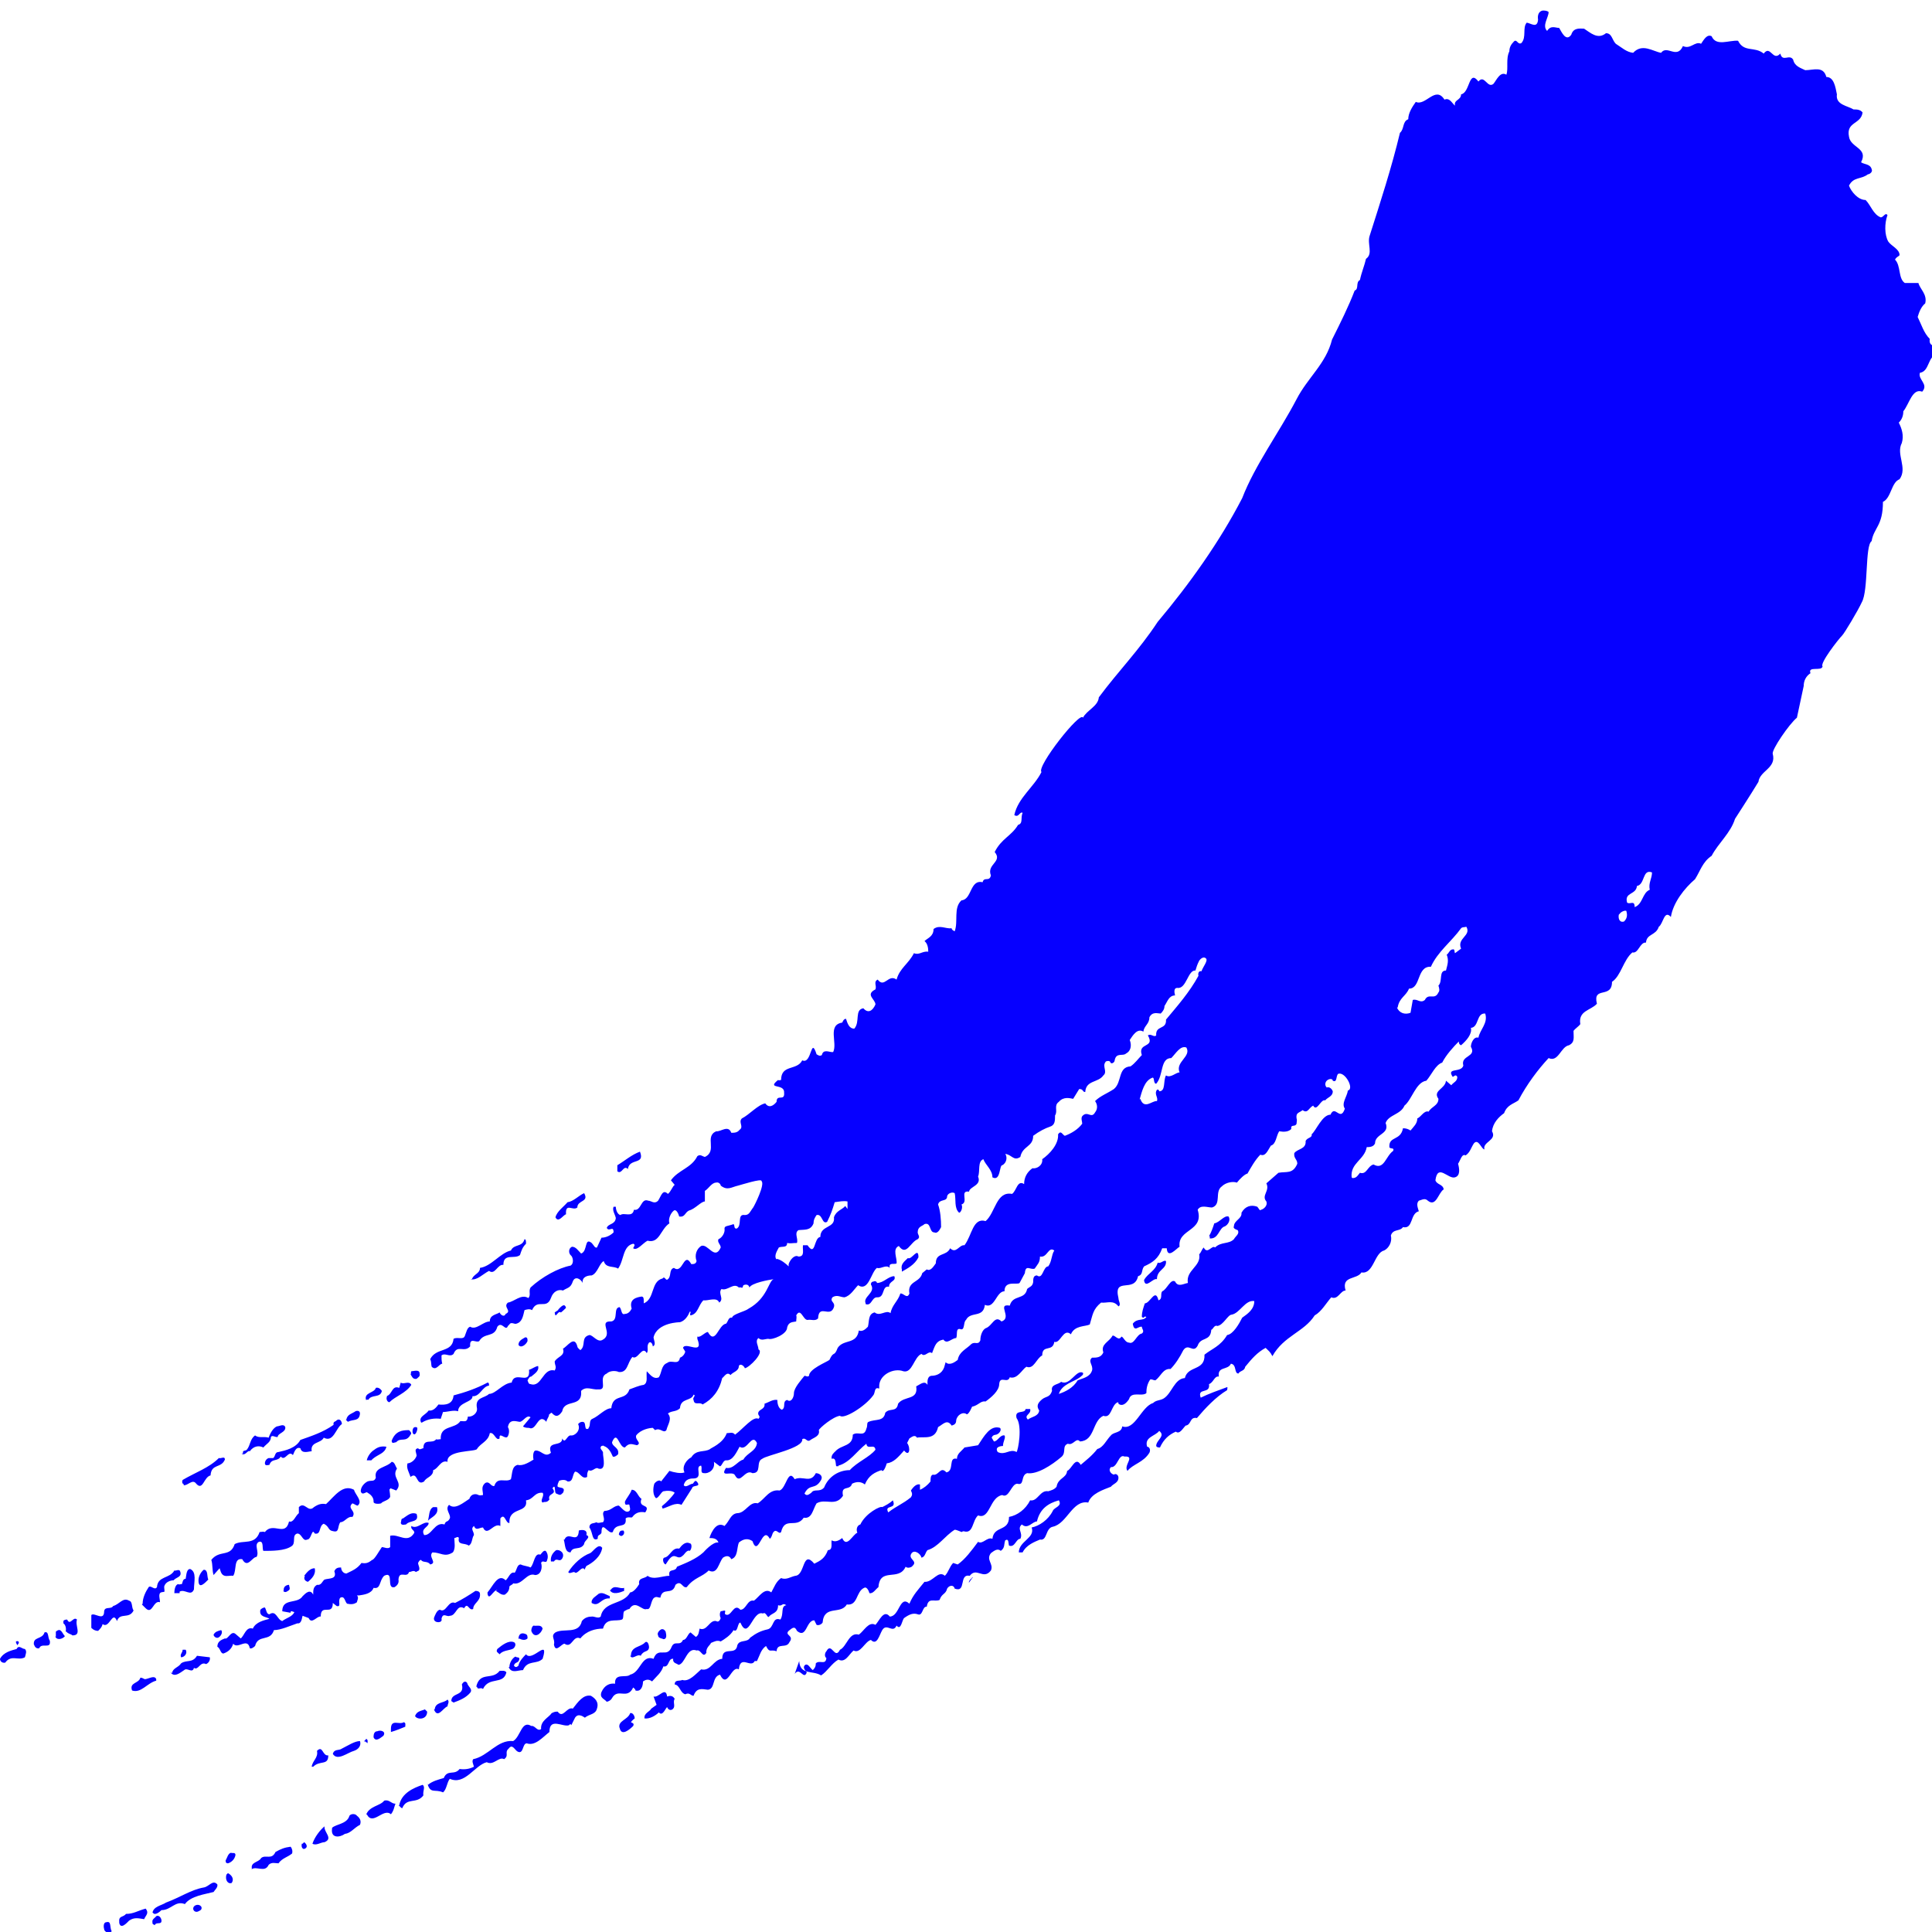 <?xml version="1.0" encoding="UTF-8"?>
<svg id="_レイヤー_1" data-name="レイヤー_1" xmlns="http://www.w3.org/2000/svg" width="256" height="256" version="1.1" viewBox="0 0 256 256">
  <!-- Generator: Adobe Illustrator 29.7.1, SVG Export Plug-In . SVG Version: 2.1.1 Build 8)  -->
  <path d="M185.2,133.5c.2-1.3,1.1-1.5,1.5-2.5,1.6,0,1-3,2.9-2.9.9-2,2.7-3.3,4-5.1.2-.2.4-.1.7-.2.7,1.2-1.3,1.5-.7,2.9l-.8.6c-.1-.1,0-.6-.3-.5-.4,0-.5.5-.8.7.3.8.1,1.3-.1,2.1-1,0-.4,1.4-1,2,.1.3.2.7,0,.9-.5,1.1-1.3,0-1.8,1-.6.5-1-.2-1.6,0l-.3,1.7c-.8.3-1.5,0-1.8-.7M214.6,121.1c.2-.3.7-.5.9-.4.1.4.2.9-.3,1.4-.6.2-.8-.4-.7-.9ZM105.3,221.8c.7-1,1.2.9,1.6-.2,0-.1-.7-.6-.2-1,.4-.2.6.4,1,.7.3-.3.4-.5.4-.9.5-.5,1.3.3,1.4-.7-.3-.2-.2-.7,0-.9.7-1.3,1.1,1.2,1.8-.2.9-.4,1.2-2.4,2.5-2,.7-.5,1.3-1.8,2.2-1.3.5-.5,1.1-2.1,1.9-1.1,1.3,0,1.3-2.9,2.6-1.7.5-1.2,1.2-1.9,2-2.9,1.1.1,1.8-1.6,2.7-.8.5-.5.6-1.2,1.1-1.7l.6.2c1-.7,1.8-1.8,2.7-3,.6.4,1.2-.7,1.9-.4.2-1.8,2.2-.9,2.2-2.9,1.1-.2,2.2-1,2.8-2.2,1,.2,1.3-1.4,2.4-1.2.3-.1.8-.2,1.1-.6.2-1.2,1.3-1.1,1.4-2.1.6-.2,1.1-2,1.8-.8.7-.6,1.5-1.2,2.2-2.1.8-.2,1.2-1.2,1.8-1.8.4-.5,1.4-.3,1.5-1.2,1.7.6,2.5-2.6,4.1-3.1.4-.4.9-.3,1.4-.6,1.1-.7,1.4-2.6,2.8-2.7.4-1.7,2.7-.9,2.6-3.1,1-.8,2.1-1.1,3-2.6.8-.1,1.6-1.5,2-2.3.7-.5,1.6-1.1,1.6-2.2-1.2-.2-1.9,1.6-3,1.8-.5,0-1.1,1.4-1.9,1.5-.4-.2-.6.5-.8.5-.1,1.6-1.4.9-1.8,2.1-.6,1.1-1.2-.4-1.9.6-.5,1-1.1,1.9-1.7,2.5-1-.1-1.3,1-2,1.5-.3,0-.5-.2-.7-.1-.4.6-.5,1.2-.5,1.8-.6.5-2-.3-2.3.8-.4.6-.9,1-1.4.6,0-.2,0-.1-.1-.2-.9.4-.8,2.2-1.9,1.8-1.5.7-1.1,3.3-3.1,3.4-.5-.6-.9.6-1.6.3-.8.3-.2,1.1-.8,1.7-1.4,1.2-3.3,2.4-4.6,2.2-.9.3-.3,1.7-1.3,1.4-.8,0-1.1,2-2,1.5-1.7.3-1.6,3.3-3.2,2.7-.8.7-.6,2.5-1.9,2.1-.1,0-.2,0-.2.1-.2,0-.7-.3-1-.3-1.3.8-2.2,2.3-3.6,2.7-.3.3-.3.9-.8,1-.1-.5-.9-1.1-1.3-.6-.6.8.9,1,.1,1.7,0,.1-.6.4-.9.1-.9,2-3.4,0-3.6,2.7-.4.3-.7.9-1.2.8-.1-.4-.4-.9-.7-.7-1.1.5-.8,2.4-2.3,2.2-.8,1.4-3,0-3.2,2.4-.2.3-.6.4-.8.3l-.3-.6c-1.1,0-1,2.5-2.3,1.4-.3-.7-.6-.4-1.1,0-.6.6.8.6.1,1.5-.4.9-1.6,0-1.7,1.2-.8-.3-.9.3-1.4-.7-.7.5-.8,1.2-1.2,2,0,0-.2,0-.3,0-.5,1-1.9-.9-2.1,1.1-1-.6-1.5,2.7-2.5.7-1.1.3-.6,1.9-1.6,2-.8-.1-1.5-.3-1.9.8-.4,0-.5-.5-1.1-.2-.7-.2-.7-1.2-1.4-1.3,0-.7.7-.4,1-.6.9.3,1.8-.8,2.5-1.4,1.3.3,1.6-1.3,2.8-1.4,0-1.8,1.8-.3,2-1.8.3-.8,1.3-.3,1.7-1,.8-.6,1.4-.9,2.3-1.1.9-.2.6-1.7,1.7-1.3.5-.7,0-1.8.8-1.9-.6-.4-.5.2-1.1,0,0,1.1-.8,1-1.2,1.5-.2.3-.4-.7-.8-.4-1.4-.5-1.9,3.7-3,1.2-.4,0-.3,1.4-.9,1-.4.7-1.2,1.2-1.7,1.5-.5-.2-.8,0-1.3.2,0,.2-.7.6-.6,1.3-.5.8-.7-.5-1.3-.3-1.3-.5-1.5,1.8-2.4,1.9-.2-.2-.8-.2-.7-.8-.7-.1-.5,1.2-1.3,1-.3.9-.9,1.3-1.5,2-.5-.4-.9-.2-1.2,0,0,.7-.3,1.4-1,1.2,0-.2-.2-.3-.3-.4-.8,1.7-2,0-2.8,1.4-.1.2-.3.4-.7.5-.3-.4-1-.5-.7-1.3.4-.9,1.1-1.2,1.8-1.1-.1-1.5,1.5-.7,2-1.2,1.4-.3,1.5-2.7,3.1-2.1.6-1.7,1.8,0,2.4-1.6.4-.9,1.1,0,1.5-.9.5,0,.6-.8,1-1l.7.6c.4-.2.4-.7.5-1.1,1,.4,1.3-1.2,2.2-1,.3.2.5-.1.6-.4-.1-.1-.2-.6,0-.9.2,0,.6-.2.6,0,0,.1-.1.3,0,.4.8.5,1.1-1.6,2-.6.8,0,.9-1.4,1.8-1.2.7-.5,1.4-1.8,2.3-1.1.4-.7.6-1.4,1.3-1.9.7.3,1.3-.2,1.9-.3,1.3-.1.9-3.5,2.5-1.6.8-.4,1.4-.7,1.8-1.8.7,0,.4-.9.5-1.3.5.3,1,0,1.4-.3.6,1.4,1.4-.5,2-.7-.2-.5,0-1,.4-1.1.7-1.5,2.7-2.5,2.9-2.3.4-.2,1-.5,1.4-.9.6,1.3-1.2.5-.6,1.6,1-.8,1.9-1.1,3-2,.2-.3.2-.5,0-.9.4-.6.8-.9,1.2-.8v.7c.5-.2,1-.6,1.4-1.1,0-.4,0-.8.3-.9.8.2,1-1.2,1.8-.3,1.1-.2.2-2.1,1.4-1.8,0-.7.6-1,1-1.5l1.8-.3c.8-1.2,1.6-2.7,2.9-2.3.3.3-.2.8-.3.8-.2.2-.6,0-.8.5l.3.5c.5,0,.8-.9,1.4-.8.2.3-.2.8-.2,1.4,0,0-1.2,0-.7.8,1,.5,1.6-.5,2.5,0,.2-.2.8-3.4,0-4.5-.3-1.2,1.1-.5,1.2-1.2h.6c.2.7-.9.8-.3,1.4.5-.4,1.4-.4,1.5-1.2-.4-.6-.2-1,.4-1.5.5-.4,1-.2,1.3-1.1-.2-.9.8-.8,1.2-1.2,1.2.6,2-1.7,2.9-1.2.1.3-.2.4-.4.6-.8.6-2.4.9-2.8,2.2.9-.3,1.9-.8,2.5-1.8.7-.3,1.6-.4,1.9-1.3.2-.7-.6-1.2,0-1.7.6,0,1.2,0,1.5-.7-.4-1.1.8-1.4,1.2-2.2.3-.2.8.8,1.2.1.3.1.5.8,1,.8.7.3,1-1.1,1.7-1.2.4-.3,0-.6,0-.9-.5-.1-1,.8-1.2-.4.6-.8,1.4-.3,1.8-.9-.4-.2-.2.3-.6,0,0-.7.2-1.2.4-1.8.7,0,1.4-2.1,1.8-.4.6-.2.2-.8.5-1.2.6-.2,1.1-1.7,1.7-1.3.4.8,1.1.3,1.7.2-.3-1.7,1.8-2.2,1.5-3.8.3-.3.3-.6.6-.9.5,1,1.1-.4,1.5,0,.8-.8,1.8-.4,2.5-1.1.2-.4.8-.7.5-1.2,0,0-.7-.2-.5-.5,0-.8,1.1-1,1-1.8.5-.9,1.3-1.1,2.1-.8.2.2.3.6.5.4.4-.1.9-.6.7-1.1-.7-.8.5-1.4,0-2.4l1.6-1.4c1.1-.2,1.9.2,2.5-1.2,0-.6-.5-.7-.4-1.4.4-.6,1.6-.5,1.5-1.6.2-.5.9-.4.8-.9.6-.5,1.4-2.6,2.5-2.6.6-1.4,1.3,1,1.9-.8-.5-.7.3-1.6.4-2.4.9-.2-.4-2.6-1.3-2.2-.3.3-.1,1.2-.7.9,0-.3-.5-.3-.8,0-.2.2-.3.6,0,.9.2-.1.6,0,.8.5,0,.7-.7.8-1,1.2-.6-.2-1.1,1.6-1.6.7-.6.3-.7,1.1-1.4.6-.5.4-.9.3-.8,1.1.1.2,0,.5,0,.7-.2.5-.8,0-.7.7-.4.4-1,.4-1.6.3-.4.6-.4,1.7-1.1,1.9-.4.6-.7,1.5-1.4,1.2-.7.7-1.3,1.8-1.7,2.5-.4.1-1,.7-1.4,1.2-.6-.2-1.5,0-2,.5-1,.7,0,2.4-1.3,2.8-.6,0-1.5-.4-1.9.3.9,2.9-2.7,2.5-2.4,4.9-.4.2-1.6,1.7-1.7.2-.2,0-.6,0-.6,0-.5,1.4-1.3,1.9-2.4,2.4-.4.5-.1,1.1-.8,1.3-.5,2.3-3.3,0-2.6,2.9,0,.4.4.9,0,1.1-.7-.9-1.5-.4-2.3-.5-1.1.9-1.1,1.6-1.5,2.9-.6.3-2,.1-2.5,1.3-1-.9-1.4,1.3-2.2,1-.2,1.4-1.6.3-1.6,1.8-.8.4-1.1,1.9-2.1,1.5-.6.4-1.2,1.7-2.2,1.4-.3.9-1.3-.3-1.4.9,0,.9-1.1,1.8-1.8,2.3-.7-.1-.9.5-1.8.7,0,0-.4,1-.7,1-.5-.4-1.3.1-1.4.8,0,.5-.3.6-.6.7-.6-.9-1.1-.2-1.8.2-.4,1.8-1.9,1.2-2.8,1.4-.3-.5-.8,0-1,.1l-.3.6c.5.7.3,1.9-.4,1-.8.9-1.4,1.6-2.3,1.7,0,0-.4,1.4-.7.9-.9.3-1.7.7-2.2,1.9-.5-.4-1.1-.4-1.7-.1-.3,1-1.5.1-1.2,1.6-1,1.5-2.3.3-3.5,1-.5.8-.6,2.1-1.7,1.9-1,1.5-2.5-.2-3,1.9-.3.4-.6-.5-1,0-.2.2-.2.7-.5.9-1-1.9-1.5,2.6-2.3.3-.6-.4-1.2-.3-1.8.2-.3.8-.1,1.9-1,2.2-.3-.6-.8-.4-1.1-.2-.6.7-.7,2.3-1.9,1.7-.9.9-1.9.9-2.9,2.2-.6.2-.7-1-1.5-.3-.4,1.5-1.7.2-2,1.7-.3,0-.5-.2-.8,0-.5.3-.4,1.7-1,1.5-.6.3-1.5-1.3-2.3,0-.2,0-.5.2-.7.3-.2.3,0,1-.3,1.1-.8.3-2.1-.3-2.5,1.2-1,0-2.2.3-3,1.3-1-.5-1.1,1.4-2.1.7-.4,0-1.2,1.3-1.4.1.2-.7-.5-1.1.2-1.6,1.1-.6,3.1.3,3.5-1.5.4-.5.9-.6,1.4-.6.3,0,.8.3,1.1,0,.4-2.1,3-1.5,3.9-3.2.4,0,.9-.6,1.2-1.1-.2-.9.8-.7,1.1-1.1.8.6,2,0,2.9,0-.2-1.1.8-.4,1-1.2,1.2-.5,2.5-1,3.5-1.9,0,0,1.3-1.5,2-1.3-.2-.6-.8-.6-1.2-.6,0,0,.7-2.4,2-1.6.7-.7.8-1.6,1.7-1.7,1.1,0,1.6-1.6,2.7-1.3,1-.6,1.5-1.9,2.9-1.7.9-.3,1.1-3,2-1.5,1.1-.5,2.1.6,2.8-.8.4,0,1,.3.7.9-.8,1.4-1.5.4-2.2,1.8.3.4.6.1.9-.1.4-.6,1.1,0,1.7-.7.6-1.5,2-2.3,3.4-2.3,1-1.1,2.6-1.7,3.4-2.7-.1-.9-1.1.1-1.2-.8-1.3,1-2.2,2.5-3.7,2.9,0,.2-.2,0-.3.1-.1-.4,0-1.2-.6-1-.1-.5.3-.8.5-1,.8-.9,2.3-.6,2.3-2.2.7-.5,1.5.4,1.8-.8.2-.4,0-.8.3-.9.9-.4,2,0,2.2-1.2.6-.7,1.5,0,1.7-1.2.8-1.1,2.7-.4,2.4-2.3.6-.3,1.1-.8,1.5-.2,0-.3-.1-1.1.5-1.2.7,0,1.4-.3,1.7-1.1l.2-.7c.5.5,1.2,0,1.6-.3.2-1.1,1.1-1.4,1.8-2.1.5-.4.9.2,1.2-.5,0-.7.3-1.4.7-1.6.9-.3,1.2-1.8,2.1-.9,1.5-.5-.7-2.4,1.1-2.1.4-1.5,2-.7,2.3-2.2.3-.3.7-.3.8-.9,0-.4,0-.9.5-.9.8.6.8-1.2,1.5-1.2.5-.7.4-1.5.8-2.1-.8-.6-.9,1-1.9.8,0,.8-.3,1-.7,1.6-.6.2-1.2-.6-1.3.6l-.7,1.3c-.3.3-2-.4-2,1.1-1.1,0-1.3,2.4-2.6,1.8-.2,1.8-1.9.8-2.5,2-.4.3-.1,1.5-.8,1.2-.6-.1-.3.8-.5,1.2-.6,0-1.2.9-1.7.2-1,.2-1.1.8-1.5,1.8-.5-.4-.9.6-1.4.1-1,.4-1.2,2.6-2.4,2.3-1.3-.5-3.3.5-3.2,2.1v.2c-.7-.3-.5.6-.8.9-1.1,1.5-3.9,3.2-4.4,2.7-.9.1-2.7,1.6-2.8,1.9.2.8-.7,1-1.1,1.3-.5.4-.6-.4-1.1-.1.2,1.2-4.7,2.1-5.3,2.6-.9.4,0,1.9-1.3,1.9-1-.6-1.6,1.6-2.3.3-.3-.7-2.1.4-1.2-1,1,.2,1.5-.9,2.3-1.1.5-.9,1.7-1.1,1.8-2.2-.7-1.4-1.3,1.2-2.3.5-.4.7-.9,1.9-1.8,1.8-.4,0-.5.7-.8.8l-.8-.6c.2,1.1-.8,1.6-1.3,1.5-.6,0-.2-.6-.4-1-.9.1.3,1.6-.9,1.7-.4,0-1.2,0-1.4.9.3.4.8-.2,1.2-.2.2-.2.3-.6.6-.2.5.7-.6.3-.7.8l-1.4,2.2c-.8-.4-1.7.3-2.5.5,0-.1-.2-.3,0-.4.5-.4,1.2-1.1,1.6-1.7-.3-.3-1-.3-1.5-.2-.3.1-.7,1-1,.9-.4-.4-.4-1.3-.2-1.9.2-.3.7-.6.9-.3l1.1-1.4c.6.2,1.5.4,2,.2-.4-.8.3-1.7.9-2,.7-1.1,1.7-.6,2.5-1.1,0-.1,1.7-.7,2.2-2.1.4,0,.8-.2,1.1.2,1.1-.8,2.4-2.5,3.1-2.1.4-.4-.2-.4,0-.9.2-.4.9-.4.8-1.1.6-.2,1.1-.6,1.7-.5,0,.4.1,1.1.6,1.3.6-.3,0-1.1.7-1.3.5.4.9-.3.9-.9,0-.7,1-1.8,1.4-2.3.2,0,.4.2.6,0,0-.9,2.3-1.8,2.7-2.1.6-1.3.6-.3,1.1-1.6.8-1.2,2.5-.4,2.8-2.3.5.2.9-.2,1.2-.5.2-.7,0-1.7.9-1.9.7.6,1.5-.4,2.1.1.2-1.1,1-1.6,1.3-2.6.4-.1.9.8,1.2,0-.3-1.7,1.4-1.4,1.7-2.7l.6-.5c.5.3.9-.4,1.2-.8,0-1.5,1.4-.9,1.9-2,.8.8,1.2-.5,1.9-.4,1-1.3,1.1-3.7,2.8-3.2,1.3-1.1,1.4-4,3.5-3.6.6-.4.7-1.9,1.6-1.3,0-.9.4-1.6,1.1-2.1.6.1,1.4-.4,1.3-1.2,1-.7,2.2-2,2.1-3.3.4-.6.6.1.9.2.8-.3,1.7-.8,2.3-1.6,0-.3-.2-.7,0-1,.7-.8,1.2.4,1.7-.5.4-.5.3-1.1,0-1.5.7-.7,1.6-1,2.5-1.6,1.1-.9.5-2.9,2.2-3,.6-.4,1-1,1.5-1.5-.6-1.7,1.8-.9.8-2.6.4-.3.8.3,1.1,0-.1-1.4,1.4-.7,1.3-2.1,1.5-1.8,3.1-3.6,4.3-5.8-.1-.4.1-.7.4-.6.2-.6.9-1.4.6-1.7-.3-.3-.7,0-.9.3-.3.6-.3.7-.5,1.3-1-.1-1.2,2.5-2.4,2.3-.5,0-.4.6-.3,1-.8,0-1,.8-1.4,1.4,0,.4-.2.7-.5,1-.4,0-1.1-.3-1.5.5,0,.9-.7,1.1-.8,1.9-.8-.5-1.4.5-1.8,1.1.3.8.1,1.5-.5,1.8-.4.4-1.3-.2-1.5.9,0,.3-.5.6-.6.2-.1-.2-.6-.1-.6,0-.5.6.3,1.3-.3,1.8-.7,1-2.3.6-2.4,2.2-.4,0-.2-.4-.8-.4l-.8,1.3c-.5-.1-1.3-.3-1.9.4-.7.5-.1,1.2-.5,1.8,0,.7,0,1.3-.7,1.5-.6.2-1.4.6-2.2,1.2,0,1.5-1.4,1.3-1.7,2.8-.9.6-1.1-.3-2-.4.3.4.2,1.2-.4,1.5-.4,0-.2,2.2-1.3,1.6,0-1-.9-1.6-1.2-2.4-.8.3-.4,1.6-.7,2.3.5,1.2-1.1,1.3-1.2,2-1.3-.2,0,1.4-1,1.7.2.3,0,1-.3,1.1-.7-.6-.4-1.8-.6-2.6-.3-.2-.9,0-1,.4,0,.8-1,.3-1.2,1.1.3.8.4,2,.4,3-.2.4-.5.9-.9.7-.7,0-.4-1.4-1.3-1.1-.3.3-.9.3-.9,1.1,0,.3.4.6,0,.9-1,.4-1.5,2.3-2.5.9-.9.4-.2,1.6-.3,2.3-.2.2-1.1-.2-.9.6-.5-.5-1.2.2-1.7,0-.8.6-1.1,3.2-2.5,2.3-.5.5-1,1.4-1.8,1.6-.5,0-1-.4-1.6,0-.4.6.4.6.2,1.3-.5,1.5-2-.5-2.1,1.5-.4.4-.9.1-1.4.2-.6,0-.9-1.7-1.5-.6.1.2,0,.5,0,.8-.4.1-1,0-1.2.8,0,.9-2,1.7-2.5,1.5-.4,0-.9.3-1.3-.1-.5.4,0,1,0,1.5.8.4-1.2,2.4-1.8,2.5-.1-.3-.6-.7-.8-.3,0,.7-.8.8-1.1,1.2-.5-.5-.8.2-1.1.4-.4,1.7-1.3,2.8-2.6,3.5-.4-.4-1.1.2-1.2-.6-.2-.3.4-.6,0-.7-.3.9-1.7.4-1.8,1.8-.5.5-1.1.3-1.6.7.6.7,0,1.4-.2,2.2-.4.5-.8-.4-1.5,0l-.3-.3c-.4,0-1.6.2-2.2,1-.2.6.8,1,.1,1.3-.6-.1-1-.4-1.6.3-.8,0-1-2.4-1.7-.7,0,.6,1,.7.8,1.6-.2.2-.5.4-.7.3-.3-.7-.6-1.2-1.2-1.4,0-.1-.2,0-.3,0-.4.4.3.6.2,1,0,.5.5,2.3-.6,2-.4-.3-.8.5-1.3.2-.2.3-.2.5-.2.9-.7.4-1-.7-1.6-.7-.4.4-.2,1.4-1,1.3-.3-.3-.8-.2-1.1-.1-.1.2-.3.6-.2.8.3.2,1.1,0,.7.8-.4.4-.4.3-.9.1-.3-.1,0-1.4-.5-.7.7.9-.7.6-.4,1.5-.4.5-.6.2-.9.4-.4-.3.3-.9,0-1.3-1.1-.1-1.2.9-2.2,1,.3,1.8-2.3.8-2.2,3-.5.1-.6-1.4-1.2-.6v1c-.9-.5-1.7,1.5-2.3.2-.5,0-.9.5-1.2-.2-.5.4,0,.7,0,1.2-.3.4-.2,1.2-.7,1.4-.5-.4-1.5,0-1.3-1-.1-.3-.4,0-.6,0,0,.5.2,1.4-.2,1.9-1.1.7-1.6,0-2.7,0-.6.6.7,1.4-.3,1.6-.3-.5-1-.2-1.2-.6-.2,0-.3.2-.4.4,0,.3.3.7.1,1l-.4.2c-.3-.3-.6,0-.9,0-.3.9-1.3-.3-1.4,1,.1.5-.2.8-.5,1-1.2.3,0-2.2-1.4-1.5-.7.7-.4,1.8-1.4,1.6-.3.8-1.3.9-1.9,1h-.3c.3.3,0,.7,0,.9-.4.3-.8.3-1.3.2-.3-.2-.3-1.1-.9-.8-.4.4.2,1.3-.5,1.1l-.5-.4c0,1.8-1.6,0-1.6,1.8-.5-.1-1.2,1.1-1.6.2l-.8-.3c-.1.2-.1,1.1-.7,1-.9.3-2.2.9-3.1.9-.5,1.6-2.1.5-2.5,2.1-.2.2-.5.4-.7.3-.3-1.5-1.6.2-2.2-.6-.2.7-.7,1.1-1.3,1.3-.4,0-.4-.7-.8-.9,0-.7.5-.9,1-1.1.4.2.8-1.1,1.4-.6l.7.6c.5-.4.7-1.6,1.6-1.3.4-.9,1.5-1.1,2.2-1.3-.4-.3-1.4-.2-1.2-1.2.2-.2.4-.3.6-.3.2.3.2.9.6.9.9-.6,1,.7,1.7.9.5-.4,1.4-.6,1.6-1.2-.2,0-.5-.3-.5.1l-1.1-.2c0-1.8,2-.9,2.7-2,.4-.4,1-1,1.4-.2,0-.6,0-1,.5-1.3.6.1.7-.5,1-.7.6-.2,1.7,0,1.3-1.1.2-.5.6-.5.9-.5,0,.4.3.8.7.8.8-.4,1.4-.6,2-1.4.6.1.9,0,1.4-.4.3,0,1-1.3,1.3-1.7.3,0,.8.3,1.1,0v-1.5c1.1-.3,2.3,1.1,3.2-.4,0-.4-.5-.4-.4-.9.8.5,1.6-.7,2.3-.4,0,.6-1.1.7-.6,1.6,1,.1,1.4-1.8,2.7-1.4.2-.6.4-.2.7-.8.2-.5-.7-1.2-.1-1.8.8.7,1.9-.3,2.7-.8.2-.7.9-.7,1.2-.5.3.1.4,0,.6,0,0-.6-.3-1.1.3-1.6.6-.3.7.5,1.2.4.4-1.3,1.5-.4,2.2-.9.2-.8.1-1.7.9-1.9.7.2,1.6-.4,2.1-.7-.1-.3-.1-1.2.3-1.2.8,0,1.2,1,2,.3-.6-1.7,1.5-.7,1.5-1.9.4.8.6-.4,1.1-.4.6.1,1.4-.7,1-1.5.2-.2.3-.3.6-.3.4,0,.3.6.4.8,0,.2.4.2.4,0,.3-.4,0-1,.5-1.2.9-.4,1.7-1.4,2.5-1.4.2-2,1.9-.9,2.4-2.5.6-.2,1.2-.5,1.9-.6.6-.3.3-1.1.4-1.8.5.5.9,1.1,1.6.8.4-.6.3-1.6,1.1-1.9.6-.5,1.5.4,1.7-.7.3-.1.6-.4.7-.8l-.3-.5c.3-.9,2.8,1.1,1.9-1.2v-.3c.4.2,1-.6,1.4-.6,1,1.8,1.4-1,2.4-1.1.3-.3.3-.9.8-.8.1-.5,1.7-.8,2.2-1.2,2.5-1.4,2.6-3.6,3.3-3.9-.7.1-2.9.5-3.2,1.1-.1-.5-.6-.4-.8-.3-.2.6-.1.2-.6.3-.7-.7-1.5.5-2.3.2-.5.6.4,1.3-.3,1.8-.3-.8-1.5-.2-2.1-.3-.7.7-.7,1.8-1.7,2-.2-.2.2-.5-.1-.5-.2.5-.6,1.2-1.3,1.4,0,0-3,0-3.5,2,0,.3.4,1-.1,1.2,0-.2-.2-.7-.5-.5-.4.5,0,1-.3,1.4-.6-1.1-1.2,1-1.9.5-.7.8-.6,2.1-1.8,2-.4-.2-1.2-.2-1.6.2-1.2.5.2,2.2-1.1,2.1-.8.1-1.6-.5-2.3.2.2,2.3-2.2,1-2.5,2.7-.4.6-.8.9-1.4.2-.1,0-.2.1-.4.3.2,0-.3.6-.3.9-1.1-1.3-1.3,1.3-2.3.8-.2,0-.6,0-.8-.2l1-1.2c-.5-.4-.9.5-1.4.6-.4,0-1.4-.5-1.6.7.2.3.2.8,0,1.2-.3.6-1.2-.7-1.1.3-.5.4-.7-.9-1.3-.7-.2,1.1-1.2,1.3-1.7,2.1-.2.4-4.1.1-3.9,1.7-.9-.3-1.2.9-1.9,1.1,0,.9-.9.9-1.2,1.5-1.1.7-.8-1.4-1.8-.6-.2-.6-.6-1.2-.4-1.8.4,0,1-.4,1.2-1,0-.4-.4-.9.2-1,.2.3.5,0,.7,0,0-1.4,1.2-.5,1.7-1.2.1.1.4,0,.6,0-.1-1.9,1.9-1.3,2.6-2.4.6,0,.9.2,1-.6.5.1,1.3-.4,1.2-1.1-.3-1.5,1-1.3,1.6-1.9.9,0,1.8-1.4,3-1.5.4-1.7,2.5.5,2.3-1.7.4-.1.7-.4,1.2-.5.2.7-.6,1.1-.9,1.4-.3,0-.4.4-.5.5.1.2.1.5.4.5,1.5.5,1.6-2.2,3.2-1.8.3-.5,0-.7,0-1.2.4-.7,1.4-.7,1.1-1.7.6-.3,1.5-1.8,1.9-.3,0,.2.3.4.4.5.8-.6,0-1.7,1.2-2,.5,0,1.1,1.1,1.8.6,1.4-.8-.7-2.5,1.1-2.4,1-.2.2-1.8,1.1-1.9.3.3.2,1.1.7.9.4,0,.7-.3.9-.7-.4-1.3.7-1.5,1.3-1.6.3,0,.3.3.3.6v.3c1.5-.6.9-2.9,2.5-3.3.3-.4.4.4.7.1.5-.4.1-1.3.8-1.5,1.2.9,1.3-2.3,2.3-.5.3,0,.6,0,.7-.4-.3-.8,0-1.6.6-2,.9-.4,1.8,2,2.6.2,0-.4-.5-.7-.3-1.1.5-.2.9-.9.8-1.4,0-.4.4-.3,1.2-.6.2.2,0,.6.4.6.8-.4,0-2,1.1-1.8.6,0,.7-.5,1.1-1,.2-.3,1.6-3.1,1.1-3.5.1-.4-2.7.5-3.1.6-.9.2-1.4.7-2.3,0,0-.2-.3-.5-.6-.4-.6,0-1,.8-1.5,1.1v1.4c-.5,0-1.3,1-2.1,1.2-.6.3-.5.9-1.3.8-.1-.4-.4-1-.7-.8-.4.3-.8,1.1-.6,1.7-1.2.8-1.3,2.7-2.9,2.3-.6.3-1.4,1.4-1.9,1,0-.1.4-.5,0-.6-1.4.3-1.2,2.2-2,3.3-.6-.4-1.6,0-1.9-1-.6.3-.8,1.6-1.6,1.9-.4,0-1.3.1-1.2,1-.2-.5-1-1-1.3-.2-.3.9-.7.8-1.3,1.2-.6-.2-1.3.1-1.6,1-.6,1.6-1.8,0-2.5,1.6-.3-.2-.7-.1-1,0-.2.8-.3,1.6-1.1,1.8-.2.1-.7-.3-.9.1l-.2.2c-.3.8-.8-.7-1.4.1-.4,1.5-1.7.7-2.4,1.9-.4.3-1.3-.6-1.2.7-.8.9-1.7-.3-2.2,1-.5.5-1.1-.2-1.6.2,0,.4,0,.7.1,1.1-.4,0-.8,1-1.4.4-.1-.3,0-.6-.2-1,.8-1.6,2.9-.8,3.1-2.7.5-.3,1.3.2,1.5-.4.2-.5.3-1.1.7-1.2.8.5,1.7-.7,2.6-.7,0-.9.9-.9,1.3-1.2.1.3.6.7.8.2.9-.4-.4-.9.3-1.5.8-.1,1.8-1.2,2.7-.6.4-.4,0-.9.3-1.4,1.5-1.4,3.7-2.6,5.3-2.9.5-.3.3-1.1.1-1.3-.4-.3-.4-1,.1-1.2.5,0,.8.5,1.2.9.9-.3.4-2.2,1.4-1.4.3.3.4.7.7.6l.6-1.3c.6,0,1.2-.3,1.6-.7,0-1-.6,0-.9-.6.2-.6,1.1-.4,1.2-1.3-.1-.5-.5-1-.3-1.5h.3c0,.4.2,1,.6,1.1.5-.4,1.6.4,1.8-.7,1,.2.9-1.6,1.9-1.2.4,0,.8.5,1.3,0,.4-.6.6-1.6,1.3-.9.4-.3.6-1,.9-1.2l-.5-.6c1-1.4,2.7-1.6,3.5-3.2.4-.3.6,0,1,.1,1.7-.8-.1-2.7,1.5-3.4.6.1,1.6-.9,2,.2.4,0,.8,0,1.1-.4.6-.4-.2-1,.3-1.5,1-.5,2.1-1.8,3.1-2,.5.7,1.1.3,1.5-.2,0-1.1,1.1,0,1-1.2.1-1.3-2.4-.4-.8-1.7.1.1.3,0,.4,0,0-2.1,2.1-1.2,2.8-2.6,1.3.6,1.1-3.3,1.9-.8.2.1.4.3.7.1.2-.9,1.1-.3,1.5-.4.6-1.2-.8-3.6,1.2-3.9.1-.2.2-.5.5-.5.2.6.4,1.3,1.1,1.3.8-.9,0-2.5,1.2-2.7.6.7,1.2.4,1.6-.5,0-.7-1.4-1.3,0-2,.2-.5-.3-1,.3-1.3.9,1.2,1.4-.8,2.5,0,.4-1.5,1.6-2.1,2.3-3.5.7.3,1.1-.3,1.9-.2,0-.5-.1-1.1-.5-1.4.4-.4,1.2-.6,1.2-1.6.8-.6,1.6,0,2.4-.1,0,.2.2.3.4.4.5-1.3-.2-3.1.9-4.1,1.4-.1,1.1-2.8,2.8-2.4.2-.8.9,0,1.1-.9-.6-1.5,1.6-1.8.5-3.1.9-1.8,2.2-2.1,3.1-3.6.7-.2.3-.9.6-1.6-.4-.2-.5.7-1.1.3.5-2.3,2.6-3.7,3.6-5.7-.7-.7,5.2-8.2,5.5-7.2.5-1,2-1.5,2.1-2.7,2.6-3.5,5.3-6.2,7.8-10,4.2-5,8.2-10.6,11.2-16.4,1.7-4.4,4.9-8.7,7.2-13.1,1.5-2.9,3.9-4.7,4.7-7.9,1.1-2.2,2.2-4.4,3-6.5.6-.2.1-1.1.7-1.4.2-1,.6-1.9.8-2.8,1-.7.1-2,.5-3.1,1.4-4.4,2.9-9,4-13.6.6-.5.3-1.5,1.1-1.8,0-.8.5-1.6,1-2.3,1.3.6,2.6-2.2,3.8-.3.7-.3,1,.5,1.4.8-.2-.8.8-.7.8-1.5,1.2-.2,1-3.4,2.3-1.7.8-1,1.2,1,2,.3.4-.5.9-1.7,1.7-1.2.3-.8-.1-2.1.4-3.1,0-.5.2-.9.6-1.3.4-.4.5.5,1,.2.7-.8.1-2,.7-2.7.6.1,1.4.8,1.5-.4-.1-.6.1-1.1.6-1.2.3,0,.6,0,.8.2,0,.7-.9,1.8-.2,2.5.5-.8,1.1-.4,1.6-.4.3.5.9,1.9,1.6.9.3-1,1.2-.8,1.7-.8.8.5,1.8,1.5,2.9.6.8,0,.8.9,1.3,1.4.8.5,1.4,1.1,2.3,1.2,1.2-1.3,2.6-.2,3.7,0,.8-1.1,2.1.9,2.9-.9,1,.5,1.6-.7,2.4-.3.4-.6.8-1.3,1.4-1,.6,1.4,2.3.5,3.5.6.8,1.6,2.2.7,3.4,1.7.9-1.2,1.2,1.1,2.2,0,.3,1.2,1.2,0,1.7.8.2.9,1,1.1,1.6,1.4,1.1,0,2.4-.6,2.8.9,1,0,1.2,1.3,1.4,2.3-.2,1.4,1.4,1.5,2.2,2,.4,0,.9,0,1.2.4-.2,1.6-2.2,1.2-1.8,3.2.2,1.5,2.6,1.5,1.6,3.4.4.3,1.2.2,1.4.9.2.4-.3.7-.5.7-.9.7-1.9.3-2.5,1.5.3.8,1.2,1.9,2.2,1.9.7.7,1,1.9,2,2.3.4,0,.6-.7.9-.3-.4,1.1-.4,2.6.1,3.5.4.6,1.5,1,1.5,1.8-.1.2-.4.2-.6.6.8.8.4,2.5,1.3,3.1h1.8c.2.8,1.2,1.5.9,2.7-.5.4-.8,1.1-1,1.8.5,1,.8,2.1,1.6,2.9-.2,1.4,1.4.5,1,2-1.3.3-1,2.3-2.3,2.5-.3.9,1.2,1.5.3,2.5-1.3-.5-1.7,1.6-2.5,2.6,0,.6-.2,1.1-.6,1.5.4.8.7,1.7.4,2.7-.8,1.5.8,3.3-.3,4.8-1.1.4-1.1,2.5-2.2,3,0,3.2-1.2,3.4-1.5,5.2-.9.6-.4,6.5-1.3,8.1-.5,1.1-2.3,4.1-2.6,4.4-.5.5-3,3.7-2.6,4.1-.1.7-2-.1-1.6.9-.6.4-.9,1-.9,1.7l-.9,4.2c-1,.8-3.4,4.3-3.2,4.8.5,1.9-1.7,2.2-1.9,3.7-.9,1.5-3.1,4.9-3.1,4.9-.6,1.9-2.2,3.2-3.1,4.9-1.2.8-1.5,2-2.2,3.1-1.4,1.2-2.9,3.1-3.2,5-.9-1-1,.9-1.6,1.3-.4,1.2-1.6.9-1.7,2.1-.8-.1-1,1.5-1.8,1.3-1.2,1-1.5,3.1-2.7,3.9,0,2.3-2.6.5-2,2.9-.8.9-2.5.9-2.2,2.7-.2.3-.7.6-.9.9,0,.9.2,1.5-.6,1.9-1.1.2-1.4,2.3-2.7,1.7-1.4,1.5-2.9,3.5-4,5.6-.7.5-1.5.6-1.9,1.7-.7.5-1.5,1.3-1.6,2.4.7,1.2-1.3,1.4-1,2.4-.4,0-.8-1.5-1.4-.8-.4.6-.5,1.2-1.1,1.6-.5-.3-.7.7-1,1.1.2.7.3,1.6-.4,1.8-.9.3-2.3-1.9-2.6.4.2.6,1,.5,1.1,1.2-.7.4-1,2.4-2.1,1.5-.4-.4-.8-.1-1.2,0-.4.4-.1,1,0,1.4-1.2.3-.7,2.4-2.1,2.1-.4.6-1.3.2-1.6,1.1.2.9-.3,1.7-.9,2-1.3.3-1.4,3.2-3,2.9-.6,1-2.7.4-2.1,2.4-.7,0-1,1.3-1.9.9-.7.8-1.3,1.9-2.2,2.4-1.4,2.2-4.1,2.7-5.6,5.4-.3-.6-.5-.7-.9-1.1-1.1.6-1.8,1.4-2.7,2.5-.1.6-.7.5-.9.9-.6,0-.2-1.2-1-1.3-.4.9-1.8.3-1.6,1.7-.6-.1-.7.8-1.3,1,.2,1.4-1.6.4-1.1,1.8,1-.5,2.4-1,3.5-1.4.1,0,0,.3,0,.4-1.5.9-2.9,2.4-4,3.7-1-.2-.7.9-1.5,1-.4.4-.8,1.2-1.3.8-.9.4-1.6,1-2.1,2.1-.2,0-.4,0-.5-.2,0-.8,1.3-1.3.4-2-.5.7-2,.8-1.6,2.1.3,0,.5.4.3.8-.8,1.3-2.2,1.5-2.9,2.4-.6-.7,1.1-2-.4-1.9-.8-.4-.9,1.5-1.8,1.4-.4.4,0,.9.4,1,.2-.2.6,0,.6.4,0,.7-.7.8-1,1.2-1,.4-2.6.9-3,2.1-2.1-.4-2.8,2.8-4.7,3.2-1,.2-.7,1.9-1.7,1.7-.7.3-1.8.7-2.3,1.7h-.5c0-1.5,2.2-1.9,1.7-3.3,1-.2,2.2-1,2.8-2.2.2-.5,1.3-.6.8-1.4-1.4.4-2.5,1.1-2.9,2.8-.6,0-1.2,1.1-2,.4-.7.6.2,1.1-.2,1.9-.6,0-.7,1.2-1.5.9-.1-.3,0-1-.5-.7-.2.5,0,1-.6,1.4-.4-.4-.9,0-1.3.3-.7.9.4,1.4,0,2.3-1,1.3-1.9-.5-2.8.7-1.5-.3-.4,2.3-2,1.7-.1-.5-.7-.5-1,0-.2.8-.7.6-1,1.5-.7.3-1.5-.4-1.7.9-.6-.1-.5,1.3-1.2,1-.6-.2-1.1,0-1.8.5-.3.3-.4,1.7-1,1-.5,1.1-1.3-.4-1.9.6-.4.7-.7,2.1-1.5,1.3-.8.2-1.4,1.9-2.3,1.4-.6.5-1.1,1.7-2,1.2-.9.5-1.5,1.6-2.3,2.1-1.1-.7-2.8,0-2.9-1.9ZM151.1,145.6c.5,1.5,1.6.2,2.2.3.2-.5-.4-.9,0-1.5.2-.1.3.1.3.2.9,0,.5-1.4.9-2.1.6.4,1.3-.4,1.8-.4-.6-1.4,1.6-2.1.9-3.3-.8-.3-1.4.8-2,1.4-1.5,0-1,2.3-2,3.4-.4,0-.2-.9-.5-.8-1.1.4-1.4,1.9-1.7,2.9ZM101.6,170.2h.2c0,0-.1,0-.2,0ZM102.9,166.8c.6.1,1.3.7,1.6,1v-.3c.2-.6.8-1.3,1.3-1,.9,0,.5-.9.6-1.5h.6c1.1,1.6.8-1,1.7-1.1,0-1.6,2-1.1,1.8-2.6.3-.9,1.1-1,1.5-1.5l.3.4v-1c-.5-.1-1,0-1.7.1-.3,1-.5,1.6-1,2.6-.7.4-.6-1.1-1.4-.9-.2.3-.4.6-.4,1.1-.4,1-1.2.8-2,.9-.6.4,0,1.1-.2,1.7-.6,0-.9.1-1.3,0,0,.7-.7.4-1.1.6-.2.4-.7,1.1-.3,1.6ZM179.1,156c-.2-1.9,1.7-2.3,2-4,.3,0,.9,0,1.1-.5,0-1.3,2-1.2,1.4-2.7.4-1.1,2-1.1,2.5-2.3,1-.8,1.5-3.1,2.9-3.3.7-.8,1.2-2.1,2.1-2.4.5-1,1.5-2.1,2.2-2.8,0,.1,0,.4.3.5.7-.6,1.5-1.5,1.3-2.3,1.1-.1.7-2,1.9-1.9.4,1.3-.7,2.1-.9,3.2-.6-.2-1,.7-1,1.2.8,1.4-1.4,1.1-1,2.5-.3,1-2.3.2-1.4,1.5.2-.1.4-.4.6,0,0,.6-.5.7-.8,1.1l-.7-.6c-.1,1.1-1.8,1.3-1,2.4,0,.9-.9,1-1.3,1.7-.6-.2-1,.7-1.5.9,0,.7-.5,1.1-.9,1.6-.3-.2-.6-.3-1-.3-.3,1.7-1.9,1-1.8,2.5.1.3.7,0,.5.5-1,.7-1.2,2.6-2.6,1.8-.8.2-.9,1.4-1.8,1.1-.4.5-.5.7-1,.7ZM215.6,119.6c-.4-1.4,1.2-1,1.3-2.2,1.1-.2.7-2.3,2-1.8,0,.8-.5,1.4-.3,2.3-1,.4-.9,1.9-2,2.3,0-1-.6-.3-1-.6ZM128.8,209.1c-.2.1-.5.5-.4.6l.5-.7h-.1M114.7,172.8c.8.3.8-.9,1.5-.9,1.1.1.6-1.6,1.6-1.4,0-.8,1-.7.7-1.4-.8,0-1.4.9-2.3.9,0-.2-.3-.3-.4-.2-.2,0-.4.1-.4.4.7,1.1-1.1,1.6-.7,2.5M119.5,168.2v.3c.7-.4,1.7-.9,2.2-1.9,0-1.5-.9.4-1.4.1-.4.4-1,.8-.8,1.5M13.8,255.6c0,.4.7.7,1,.3-.3-.5,0-1.4-.7-1.2-.4,0-.4.6-.3.9M20.2,254.8c0,.2.2.2.3.3.2-.5.9,0,.9-.6,0-.3-.3-.8-.7-.6-.1.2-.6.4-.5.8M15.8,254.8c.2.9,1,0,1.3-.3.7-.5,1.3-.3,2-.2.2-.5.7-.8.2-1.4-1.1.3-1.6.7-2.6.7-.4.5-1,.2-.9,1.1M25.6,252.9c0,.3.3.5.6.4.2-.1.6-.2.5-.6-.1-.2-.3-.3-.5-.3-.3,0-.6.2-.6.5M20.2,253.3c.2.7,1,0,1.2-.2,1.3,0,1.8-1.3,3.1-.8.8-1.1,2.7-1.3,3.8-1.6h0c.1-.2.6-.6.5-1-.6-.7-1.1.3-1.8.4-1.7.3-3.1,1.3-5,2-.6.4-1.7.5-1.8,1.4M30,248.4c-.2.7.2,1.3.7,1.1.4-.6-.1-1.1-.5-1.3l-.2.2M33.3,247.7c.7-.5,1.8.5,2.3-.6.4-.4.9-.2,1.3-.2.5-.7,1.2-.8,1.8-1.3.1-.3,0-.7-.2-.9-.8.1-1.3.3-2,.7-.5,1.1-1.3.3-1.9.8-.3.6-1.5.5-1.2,1.5M29.9,246.6c0,.2.1.3.3.3.4-.1.9-.5,1-1.1,0-.4-.4-.2-.6-.3-.4.1-.5.7-.7,1M40,244.3c-.1.3,0,.7.3.7.6-.2.3-.7,0-.9l-.2.2M41.4,244.3c.5.3,1.1-.2,1.6-.2,1.2-.5-.1-1.3,0-2.1-.6.5-1.3,1.4-1.6,2.3M44,242.3c-.2,1.3,1,1.2,1.7.7.8-.1,1.2-.8,2-1.2.2-.5,0-.9-.4-1.2-.2-.3-.8-.3-1,0-.3,1.1-1.8,1.1-2.3,1.6M48.6,240.4c.8,1.6,2.2-.9,3.2,0,.4-.5.4-.9.6-1.4-.6,0-.8-.6-1.5-.4-.5.7-2,.7-2.4,1.9M52.8,239.2c.2.1.2.3.5.4.6-1.5,1.9-.5,2.8-1.7-.1-.6.3-1.1-.1-1.4-1.2.4-2.8,1.1-3.1,2.7M56.6,236.2c.4,1.6,1,.8,2.1,1.3.5-.4.5-1.3.9-1.8,2,.9,3.3-1.8,4.9-2.2.9.5,1.6-.8,2.3-.4.7-.5,0-.9.6-1.4.5-.7.8.2,1.2.4.8.4.6-1.1,1.2-1.1,1.1.4,2.1-.8,3-1.5,0-2,1.8-.6,2.6-.9,0,0,.2-.3.3,0l.5-1c.4-.6,1-.2,1.3,0,.6-.5,1.4-.4,1.6-1.2.3-.9-.3-1.4-.8-1.7-1-.2-1.7.8-2.4,1.7-.8-.3-1.3,1.4-2,.4-.3,0-.4,0-.8.2-.4.6-1.5,1-1.4,2.1-.5.4-.8-.5-1.3-.4-1.3-.8-1.4,1.4-2.4,2-2.1-.2-3.3,2-5.3,2.4-.2.3,0,.6.1,1-.6.3-1.2.4-1.9.3-.7.9-1.6,0-2.1,1.2-.7.2-1.5.4-2.1.9M82.1,228.9c.2,1.3,1.4.2,1.8-.2.2-.4-.2-.4-.3-.5.2-.3.4-.4.5-.5,0-.4-.3-.8-.6-.7-.3.9-1.7,1-1.4,2M41.3,234.1c0,0,.2,0,.2,0,.9-.9,2-.1,2-1.5-.8.1-.7-1.4-1.5-.6.2.9-.6,1.3-.7,2.1M85.4,227.7c.7.1,1.5-.4,1.9-.8.5.6.9-.6,1.1-.7.1.3.4.5.7.3.5-.4,0-.9.3-1.4-.3-.5-.7-.4-1-.3-.2-1.4-1.1.2-1.8,0l.4,1.1-.7.5c-.2.4-1,.6-.9,1.3M44.1,232.4c.6,1,2-.2,2.8-.4.6-.2,1-.7.8-1.3-.7,0-1.6.6-2.4,1-.4.3-1,0-1.2.7M48.4,230.7c0,.2.2.1.3.3,0-.2.1-.5-.2-.6,0,.2-.3.2-.2.4M49.5,230.2c.3.7,1,0,1.3-.2.4-.6-.4-.8-.8-.6-.4,0-.5.4-.5.7M51.8,229.1v.4c.7-.2,1.4-.5,1.9-.7,0-.3.1-.5-.2-.6-.6.4-1.7-.5-1.7.9M55,227.4c.3.5,1.6.5,1.6-.6l-.3-.3c-.4.2-1.1.2-1.3.9M57.5,226.5c.5,1.3,1.2-.2,1.8-.4,0-.3.3-.6,0-.9-.5.5-1.6.3-1.7,1.3M59.8,225.4l.3.2c.8-.3,1.6-.6,2.2-1.3.4-.5-.3-.8-.4-1.3-.2-.3-.5-.2-.7.2.4,1.6-1.4,1-1.4,2.2M63.2,223.5c.1.5.5,0,.8.3.8-1.7,2.7-.5,3.1-2.2-.2-.3-.6-.2-.9-.2-1,1.3-2.6,0-3.1,2.1M83.5,219.4c.3.6.9-.3,1.4,0,.4-.8,1-.4,1.1-1.1,0-.4-.2-.9-.5-.7-.6.7-1.9.5-1.9,1.8M67.4,220.9c.4.9,1.2.4,1.9.4.6-1.4,1.8-.7,2.6-1.5.9-2.9-1.4.5-2.2-.6-.3.3-.9.9-1,1.5-.2.2-.4.3-.6,0,.1-.5.6-.3.7-.8.1-.4-.3-.2-.5-.4-.4.2-.8.8-.8,1.4M87.2,216.7c0,.4.6.4.7.5.5,0,.4-.6.3-1-.1-.2-.3-.4-.6-.3-.2.1-.6.5-.4.8M65.9,218.5c-.2.4,0,.4.3.7.4-.5,1.2-.5,1.7-.7.3-.1.6-.7.2-.9-.7-.3-1.6.4-2.2.9M68.8,217.1c.3.2.8.3,1.1,0,0-.3,0-.5-.3-.6-.5-.2-.9,0-.9.7M70.4,216.1c.4,1.1,1.3.4,1.5-.3-.2-.6-.8-.3-1.2-.4-.2.1-.3.4-.3.7M17.5,224c1.2.4,2-1,3.2-1.3v-.2c-.2-.6-1.1,0-1.5,0-.1,0-.3-.2-.6-.2-.2.8-1.5.6-1.1,1.7M22.6,221.6c.5.7,1.2.1,1.8-.3.4-.4,1.1.5,1.3-.3.6.4.8-.9,1.6-.5.3-.1.6-.5.5-.9l-1.7-.2c-.6,1-1.4.5-2.1,1-.4.6-1.1.6-1.2,1.3M78.4,212.4c1,.6,1.2-.7,2.4-.6v-.3c-.5-.2-1-.6-1.5-.3-.3.3-1,.6-.9,1.2M57.5,214.5c0,.6,1.2.6,1,0,.2-.9.7-.2,1.1-.4.9,0,.9-1.6,1.9-1,.5-.9.6.4,1.2.1,0-.8,1-1,.9-2,0-.3-.3-.4-.6-.4-.9.6-1.7,1.1-2.7,1.6-.9-.4-1.2,1.4-2,.9-.4,0-.7.8-.8,1.1M24,219.6c.4,0,.9-.5.6-1h-.4c0,.4-.4.6-.2,1M80.8,210.7c.4.7,1.4.3,1.9.1,0-.1,0-.4,0-.4-.6.2-1.3-.5-1.8.3M28.3,216.6c0,.2.3.5.6.4.3-.1.7-.7.4-1-.4.1-.8.2-1,.6M65.7,210.8c.4.2.7.6,1.2.5.4-.3.6-.6.6-1.1.2-.2.4-.2.5-.4,1.2.3,1.8-1.5,2.9-1.1.8,0,1-1,.8-1.6.2-.5.7.2.8-.4.2-.5,0-1-.2-1.2-.3-.1-.5.3-.7.5-.8-.3-.8,1.2-1.3,1.7-.4-.2-.9-.2-1.3-.4-.5,0-.5.7-.8,1.1-.6-.2-.8.7-1.2,1-1-1-1.7.8-2.4,1.6v.2c.2,1,.8-.6,1.3-.5M0,219.8c0,.4.4.6.7.5.8-1.1,1.7-.2,2.6-.7.1-.4.3-.8,0-1.1-.4,0-.8-.6-1.1,0-.7.2-1.7.4-2.2,1.3M87.9,206.5c-.1.2,0,.7.3.8l.4-.6c.9-1.2,1.1.2,1.9-.6.1,0,.5-.8.9-.6.3-.3.3-1,0-1-.6-.3-1.1.3-1.4.7-1-.2-1.2,1.1-2,1.2M75.3,208.3c.1.3.5,0,.8,0,.4.5,1-1,1.4-.3,0-.2.1-.3.2-.5.8-.4,1.9-1.2,2.1-2.4-.5-.7-1.2.5-1.6.7-1.1.4-2.2,1.4-2.9,2.5M4.5,217.9c.1.3.3.6.7.5.3-.8,1.6.2,1.4-1-.3-.4-.1-1.3-.7-1.1-.3,1-1.6.5-1.4,1.7M7.3,216.8c.2.6,1,.4,1.3,0-.4-.4-.5-1.2-1.2-.6v.7M2.2,217.4c-.2.2,0,.4.1.6l.2-.3c0-.2-.1-.3-.4-.2M8.8,216.2c.2.3.6.3.8.5,1.3,0,.3-1.3.6-2.1-.5-.5-.9.9-1.3,0-.1,0-.4,0-.5.2,0,0,0,.2,0,.3.3.2.4.7.3,1.1M12.1,215.7c.3.3.6.4.9.4.3-.3.5-.5.6-.9.9.7,1.3-1.9,1.9-.4.4-1.2,1.6-.2,2.2-1.4-.3-.4-.1-1.2-.6-1.3-.8-.5-1.3.5-2.1.7-.3.5-1.1,0-1.2.7,0,1.4-1.3.1-1.7.5v1.7M73,206.9h.4c.4-.6.7.2,1.1-.4.4-.7-.3-1.2-.8-1.1-.4.3-.8.8-.7,1.5M74.7,204c.2.6.1,1.7.9,1.7.3-.9,1.3-.2,1.8-1.1,0-.5,1-.9.3-1.2.2-.8-.7-.7-1-.6-.1,1.9-1.4,0-1.9,1.2M37.5,210.8c.3.3.5.1.8-.1.2-.2,0-.5,0-.7-.3,0-.8.2-.7.8M18.8,212.6l.5.5c.9.9,1-1.1,1.9-.8,0-.4-.2-.9,0-1.2.2-.2.4-.1.6-.2,0-.4-.1-.6,0-.8.2-.5.8-.7,1.2-.7.3-.4,1.1-.4.9-1.1-.1-.5-.6-.1-.8-.2-.6,1.1-2.2.7-2.3,2.2-.3.5-.8-.3-1.1,0-.4.6-.8,1.4-.8,2.2M40.4,208.8c-.2.4,0,.7.4.8.5-.4,1.1-1,.9-1.8-.6,0-1,.5-1.4,1M82,203.3c0,.1.3.3.4.2.3-.1.4-.5.2-.7-.3,0-.5,0-.6.5M79.2,203.8c0-.5.3-.3.5-.7,0-1.8.9.3,1.5-.1.4-1.4,1.9-.3,1.7-1.8.3-.3.8,0,.9-.2.5-.7,1.2-.7,1.7-.6.8-1.2-1-.5-.5-1.8-.5-.3-.6-1.2-1.3-1.2-.2.6-.7,1.1-.9,1.6,0,.7.4.2.6.4,0,.2.2.6,0,.8-.5.4-1-.4-1.4-.7-.7,0-1,.7-1.9.7-.5.4.2,1-.2,1.5-.3,0-.6.2-.9,0-.2.2-.9,0-.9.7.5.7.3,1.9,1.1,1.5M23.8,210.9c.7-.4,1.5.7,1.9-.3,0-1,.4-2.3-.5-2.7-.5,0-.5.8-.6,1.3-.4,0-.4.5-.5.7-.2,0-.4.1-.5,0-.4.1-.5.8-.5,1.2h.7s0-.2,0-.2M26.3,209.4c0,1.3.9.3,1.3-.1-.2-.4,0-1.3-.6-1.3-.4.3-.7.9-.7,1.4M29.2,208.1c.3,1.1,1.1.6,1.7.7.5-.7,0-2.4,1.2-2.2.7,1.3,1.3-.3,1.9-.3.4-.7-.4-1.6.3-2,.7-.2.4.9.6,1.2,1.2,0,2.8,0,3.7-.6h0c.7-.4,0-1.5.8-1.7.6,0,.7,1.1,1.3.8.6,0,.6-1.6,1-.8.9.2.5-1,1.2-1.3.8.4.5.9,1.3,1,.8.2.5-.7.9-1.2.6,0,.9-.8,1.6-.7.6-.8-.8-1.1,0-1.8.3.1.5.3.7.3.7-.6-.3-1.4-.5-2.1-1.5-.8-2.6.9-3.7,1.9-.6-.1-1,0-1.6.4-.8.8-1.2-.8-2,0v.8c-.5.4-.7,1.3-1.3,1.1-.5,2.1-2.1,0-3.2,1.4-.3-.1-.4,0-.7,0-.6,1.8-2.2,1-3.3,1.6-.6,1.8-2,.7-3.1,2.1.2.6.1,1.4.3,2l.8-.9M53.1,201.7c0,.5.5.3.7.3.5-.6,1.8-.2,1.4-1.4-.7-.3-1.2.2-1.8.6-.3,0-.2.4-.3.6M56.7,201.5c.5-.5,1.5-.8,1.2-1.8h-.5c-.6.3-.5,1.2-.7,1.8M49.5,199c0,.3.7.3,1,.2.2-.3,1.1-.4,1.2-.9,0-.5-.2-1.1,0-1,0-.2.2,0,.3,0h0c0,0,.5.2.5.2,1-1.1-.7-1.7.1-2.9-.2-.3-.3-.9-.7-.9-.7.8-2.4.7-2.1,2.1-.2.6-.6.3-1.1.5-.4.2-.9.7-.9,1.3.2.7.8-.1.9.2.4.2.8.6.8,1.1M24.3,196.8c.6.1,1.2-.9,1.7-.2.9,1,1-.9,1.9-1.1.1-1.6,1.4-.9,1.9-2.1,0-.5-.5-.1-.8-.2-1.3,1.3-3.1,1.9-4.8,2.9-.1.2-.1.5.2.6M48.6,193.5h.6c0,0,0,0,0,0l.2-.2h0c.7-.6,1.6-.7,1.8-1.6-.6-.1-1.1,0-1.6.4-.5.3-.9.9-1,1.4M35.1,193.9c0,.4.5.2.6.2.3-.9,1.1-.4,1.5-1.1.6.7,1-.9,1.6-.2.1,0,.3-1.2,1-.9.2.8,1.1.4,1.5.4-.2-1.3,1.2-1,1.6-1.8,1.3.7,1.6-1.3,2.4-1.8,0-.4-.3-.8-.7-.5-.1.2-.5.1-.4.6-1.4,1-3,1.5-4.4,2-.6,1.1-2,1.4-2.9,1.6-.5,0-.4.6-.7.8-.2,0-.4,0-.6,0-.3.1-.5.4-.5.7M51.9,190.9c0,.5.4.2.6.2.6-.7,1.3.1,1.9-1,.2-.2,0-.4-.2-.6-.9,0-1.8.1-2.3,1.4M54.7,189.9c.3.5.6-.3.6-.6,0-.2-.1-.2-.3-.2-.3,0-.4.5-.3.8M32,192.6c.5.4.8-.5,1.1-.3.5-.7,1.2-.8,1.8-.5.4-.5,1-.7,1-1.4.2-.3.6.1.9,0,0-.5,1.1-.6,1-1.3-.2-.5-.8-.1-1.1-.1-.5.2-.9.9-1.1,1.5-.6-.2-1.3.1-1.8-.3-.7.5-.6,1.3-1.1,1.9-.2.2-.6,0-.5.5M55.9,188.5c.8-.5,1.7-.6,2.5-.5l.3-.9c.6,0,1.4-.3,2-.1,0-1.2,2-1.2,1.9-2,1,.1,1.3-1.3,2.2-1.4,0-.2,0-.4-.2-.4-1.5.8-3,1.3-4.5,1.7-.1,1.2-1.1,1.3-2,1.2-.3.4-.7.9-1.3.8-.4.6-1.4.8-1,1.6M45.8,188.1l.3.3c.7-.4,1.5,0,1.6-1.1,0-.4-.4-.4-.6-.3-.4.3-1.1.4-1.2,1.1M51.3,185c-.2.3,0,.8.3.8.8-.8,2.2-1.2,2.9-2.3-.3-.6-1,0-1.4-.3l-.2.7c-1-.4-.9.9-1.7,1.1M48.5,185.5c0,0,.3-.1.3,0,.4-.8,1.6-.2,1.8-1.2-.2-.3-.5-.5-.8-.4-.2.7-1.6.6-1.3,1.6M151.6,169.7c.2,1.1,1.2-.4,1.7-.2,0-1.3,1.3-1.3,1.2-2.4-.3-.2-.7.4-1.1.2-.3,1.1-1.3,1.4-1.8,2.3M54.4,182.1c.2.3.3.7.8.6.2-.2.5-.3.4-.7,0-.6-.8-.3-1.1-.3-.1.2,0,.3-.1.5M68.7,178.2c.3.5,1,0,1.2-.5,0-.3,0-.5-.3-.5-.3.2-.9.4-.9,1M160.3,163.8v.3c1.2.1,1.2-1.4,2-1.6.4-.2.8-.8.5-1.3-.6-.2-1.2.8-1.9.9-.2.6-.4,1.2-.7,1.7M74.1,173.5l-.6.4c.1,1,.4-.3.8,0h0c0,.1.7-.6.7-.6-.2-.8-.8,0-1.1.3M62.4,169.5c.8.2,1.6-.7,2.4-1.1.8.6,1.1-.9,1.9-.8,0-1.6,1.5-.7,2.2-1.3.2-.6.3-1,.8-1.5,0-.3,0-.6-.2-.6-.3,1.1-1.4.6-1.8,1.5-1.4.3-2.6,2.1-4.1,2.3,0,.8-.9.8-1.1,1.6M73.6,161.3c.4.8,1-.3,1.4-.4-.1-1.6.9-.4,1.5-.9,0-1,1.6-.7.9-1.9-.7.3-1.4,1.1-2.2,1.2-.5.6-1.4,1.2-1.6,2M101.1,156.1v-.8c0,0,0,.8,0,.8M81.8,154.5v.7c.6.5.8-.9,1.4-.3.2-1.5,2.3-.5,1.6-2.3-1.1.4-2,1.2-3,1.8" style="fill: #0600ff; fill-rule: evenodd;"/>
</svg>